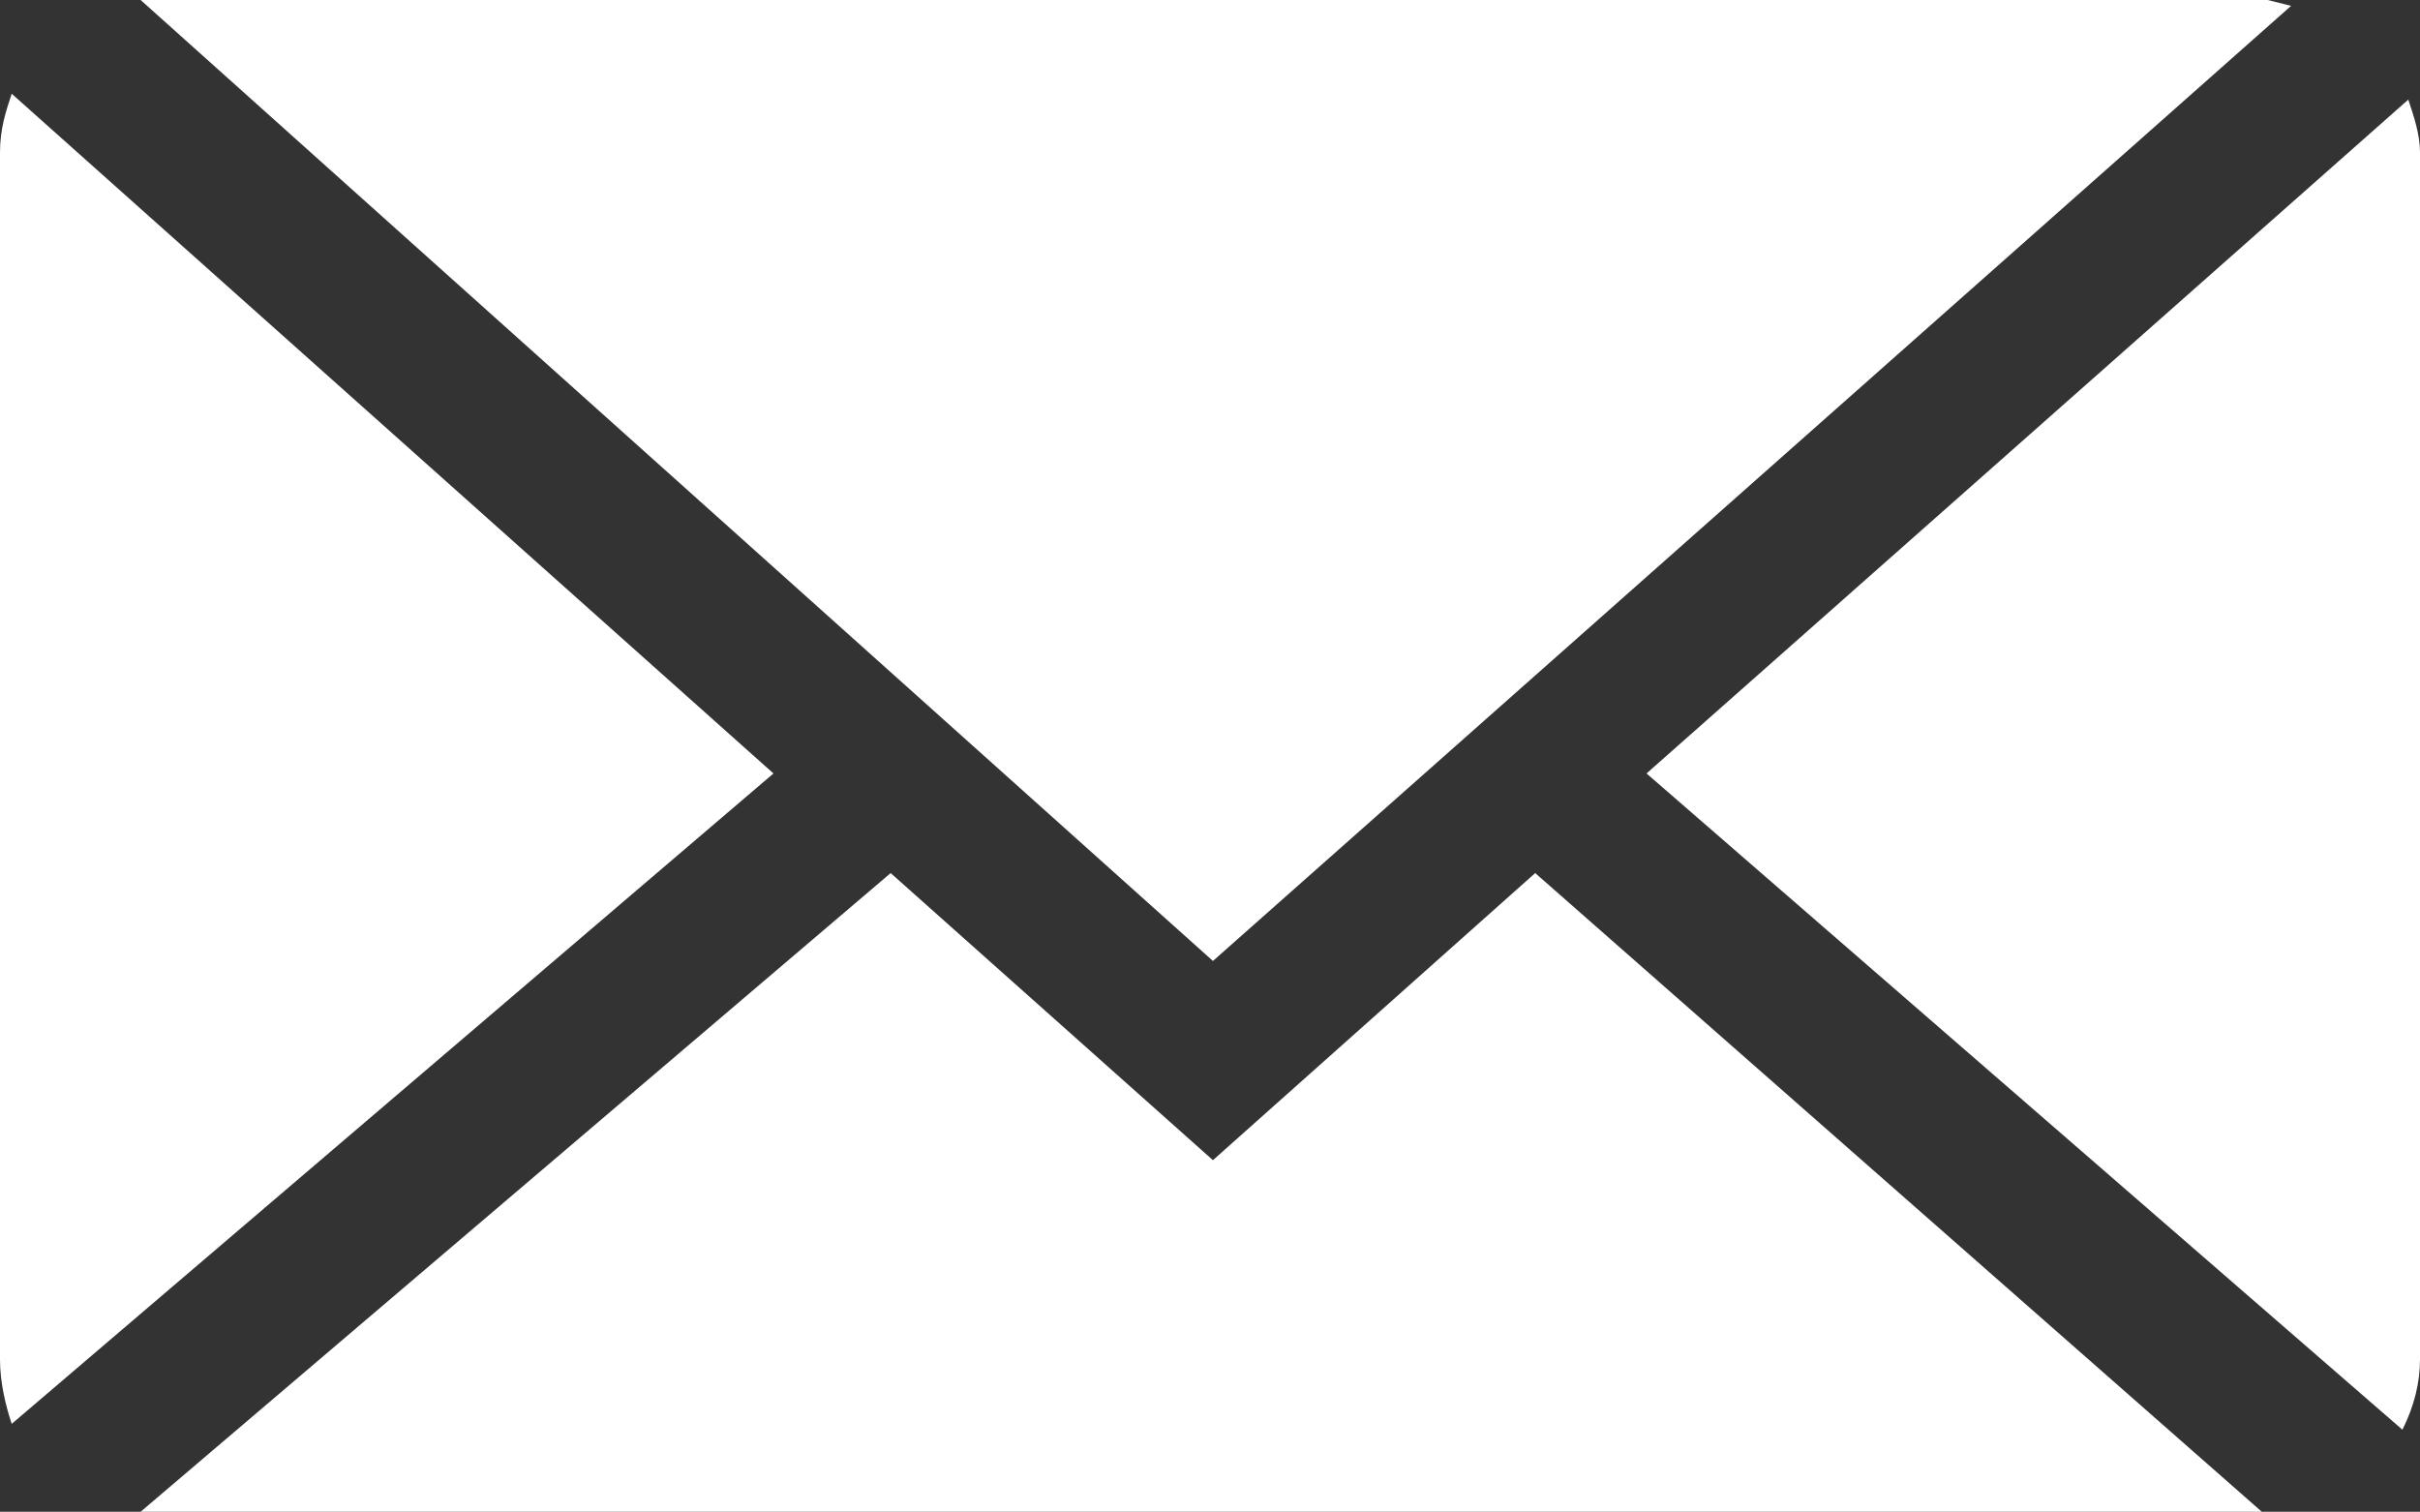 <svg enable-background="new 0 0 41.3 25.8" viewBox="0 0 41.3 25.8" xmlns="http://www.w3.org/2000/svg"><rect x="0" y="0" width="41.3" height="25.8" fill="#333333" stroke="none"/><g fill="#fff"><path d="m2.6 0h36.1l.4.1-18.4 16.3-18.3-16.4z"/><path d="m0 23.2v-20.6c0-.4.1-.7.2-1l13 11.6-13 11.1c-.1-.3-.2-.7-.2-1.1z"/><path d="m2.6 25.8h-.2l12.8-10.9 5.5 4.9 5.5-4.9 12.4 10.9z"/><path d="m41.3 23.2c0 .4-.1.8-.3 1.2l-12.9-11.2 13-11.5c.1.3.2.6.2.9z"/></g></svg>
